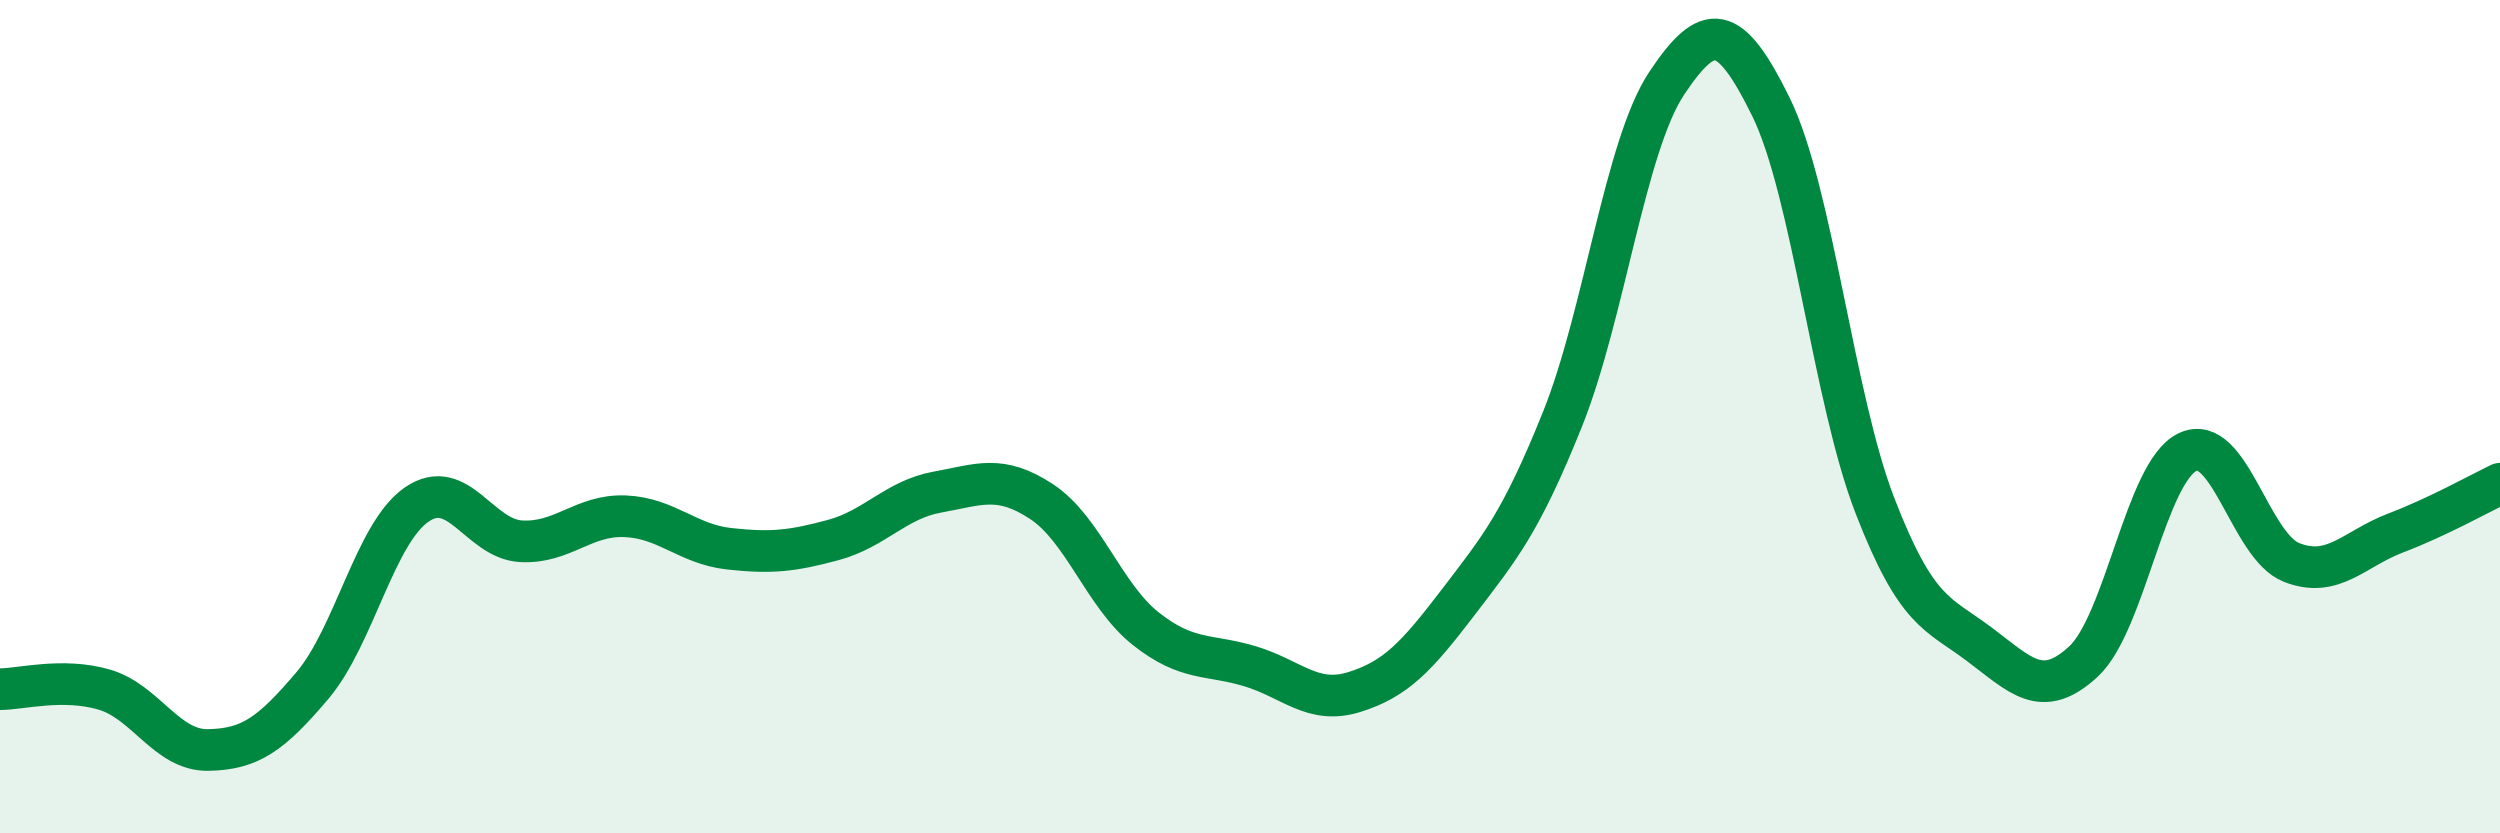 
    <svg width="60" height="20" viewBox="0 0 60 20" xmlns="http://www.w3.org/2000/svg">
      <path
        d="M 0,16.54 C 0.5,16.54 1.5,16.26 2.5,16.55 C 3.5,16.84 4,18.02 5,18 C 6,17.98 6.5,17.63 7.5,16.45 C 8.5,15.27 9,12.8 10,12.11 C 11,11.42 11.5,12.93 12.5,12.99 C 13.5,13.05 14,12.35 15,12.39 C 16,12.43 16.5,13.06 17.5,13.17 C 18.5,13.28 19,13.23 20,12.96 C 21,12.69 21.5,11.99 22.5,11.81 C 23.5,11.63 24,11.38 25,12.04 C 26,12.7 26.5,14.3 27.5,15.09 C 28.5,15.88 29,15.69 30,15.99 C 31,16.29 31.5,16.92 32.5,16.61 C 33.5,16.3 34,15.76 35,14.45 C 36,13.14 36.5,12.55 37.5,10.06 C 38.5,7.57 39,3.5 40,2 C 41,0.5 41.5,0.53 42.5,2.56 C 43.5,4.59 44,9.56 45,12.14 C 46,14.72 46.5,14.71 47.5,15.46 C 48.5,16.21 49,16.8 50,15.88 C 51,14.96 51.5,11.33 52.5,10.85 C 53.5,10.37 54,13.11 55,13.5 C 56,13.89 56.5,13.17 57.5,12.79 C 58.5,12.41 59.5,11.85 60,11.61L60 20L0 20Z"
        fill="#008740"
        opacity="0.1"
        stroke-linecap="round"
        stroke-linejoin="round"
      />
      <path
        d="M 0,16.54 C 0.5,16.54 1.5,16.26 2.5,16.55 C 3.5,16.84 4,18.02 5,18 C 6,17.98 6.5,17.63 7.5,16.45 C 8.5,15.27 9,12.8 10,12.11 C 11,11.42 11.5,12.93 12.5,12.99 C 13.5,13.05 14,12.35 15,12.39 C 16,12.43 16.5,13.06 17.5,13.17 C 18.5,13.28 19,13.23 20,12.96 C 21,12.69 21.5,11.99 22.5,11.81 C 23.5,11.63 24,11.38 25,12.04 C 26,12.7 26.5,14.3 27.5,15.09 C 28.5,15.88 29,15.69 30,15.99 C 31,16.29 31.5,16.92 32.5,16.61 C 33.5,16.3 34,15.76 35,14.45 C 36,13.14 36.5,12.55 37.5,10.06 C 38.5,7.57 39,3.5 40,2 C 41,0.5 41.5,0.53 42.5,2.56 C 43.5,4.59 44,9.56 45,12.14 C 46,14.72 46.5,14.71 47.5,15.46 C 48.5,16.21 49,16.8 50,15.88 C 51,14.96 51.5,11.33 52.5,10.85 C 53.5,10.37 54,13.11 55,13.5 C 56,13.89 56.5,13.17 57.5,12.79 C 58.5,12.41 59.5,11.85 60,11.61"
        stroke="#008740"
        stroke-width="1"
        fill="none"
        stroke-linecap="round"
        stroke-linejoin="round"
      />
    </svg>
  